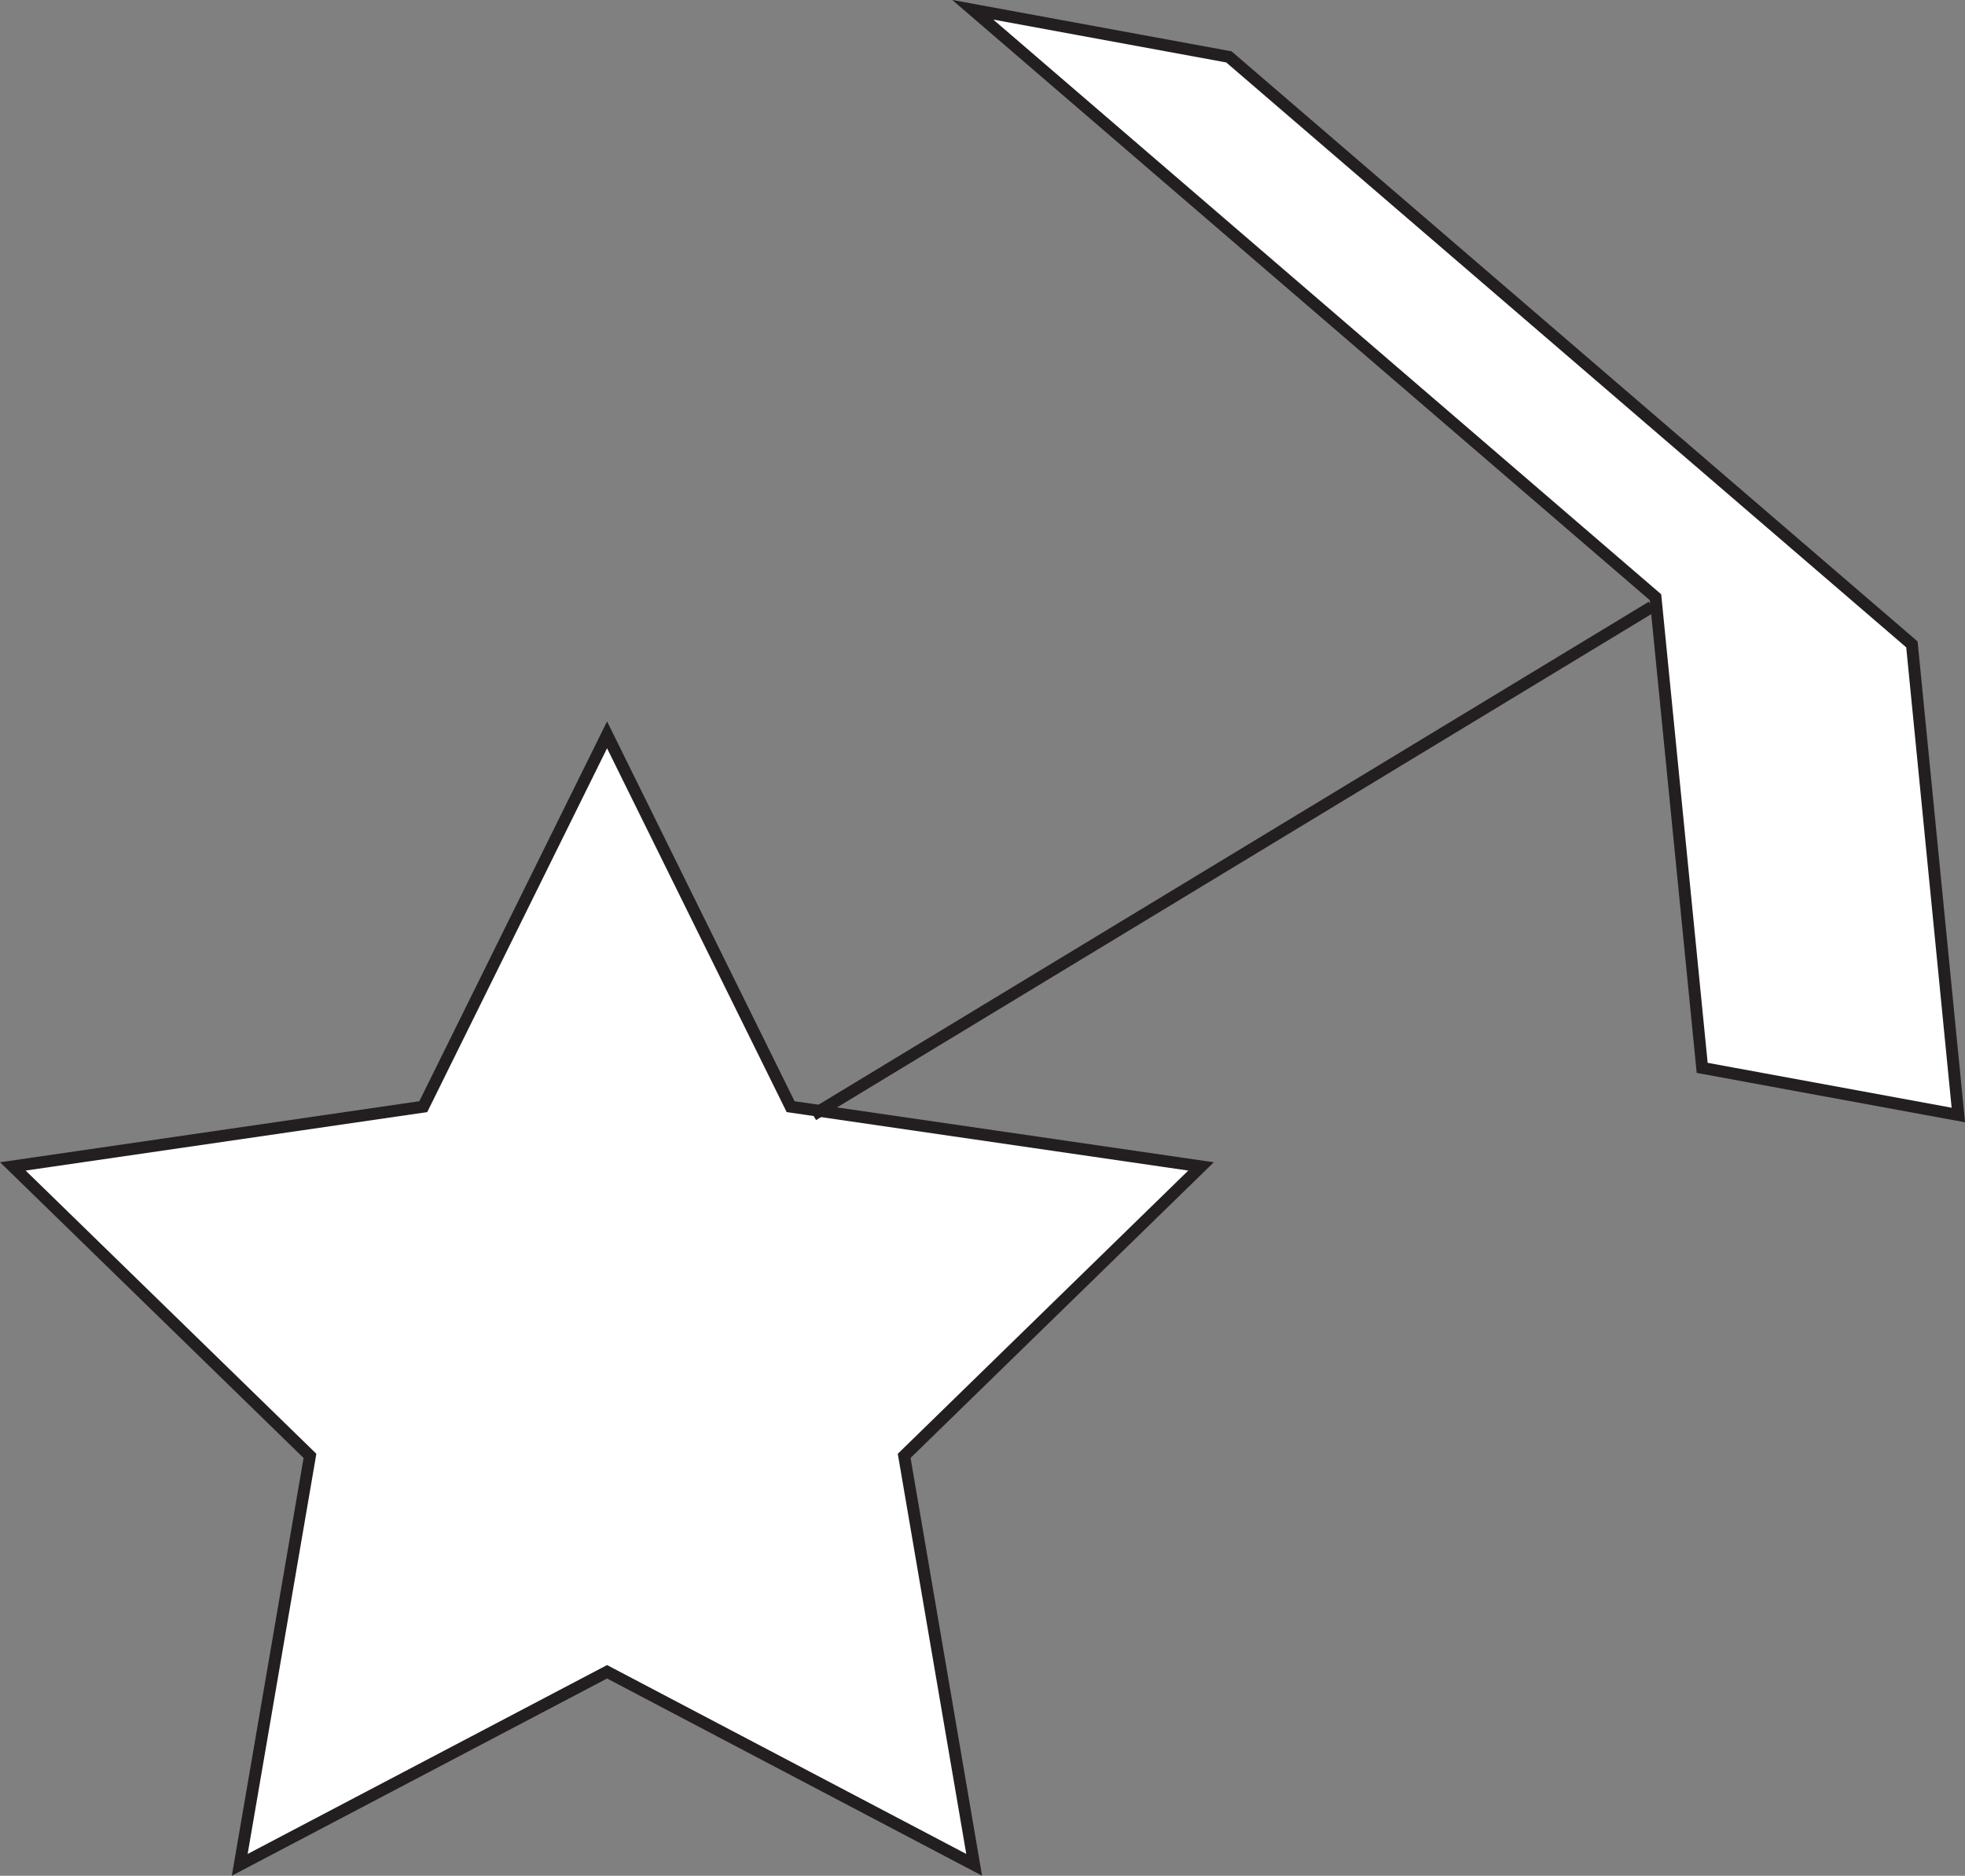 <svg id="Layer_1" data-name="Layer 1" xmlns="http://www.w3.org/2000/svg" viewBox="0 0 82.54 78.8"><rect x="0" y="0" width="82.54" height="78.8" fill="#808080" stroke="none"/><defs><style>.cls-1{fill:#fff;}.cls-1,.cls-2{stroke:#231f20;stroke-miterlimit:10;stroke-width:0.5px;}.cls-2{fill:none;}</style></defs><title>8d</title><polygon class="cls-1" points="25.5 30.87 33.21 46.49 50.45 49 37.98 61.16 40.92 78.34 25.5 70.23 10.07 78.34 13.02 61.16 0.54 49 17.78 46.49 25.5 30.87"/><polygon class="cls-1" points="51.62 2.39 40.86 0.41 69.54 25.09 71.5 44.86 82.26 46.84 80.31 27.07 51.62 2.39"/><line class="cls-2" x1="34.15" y1="46.84" x2="69.39" y2="25.49"/></svg>